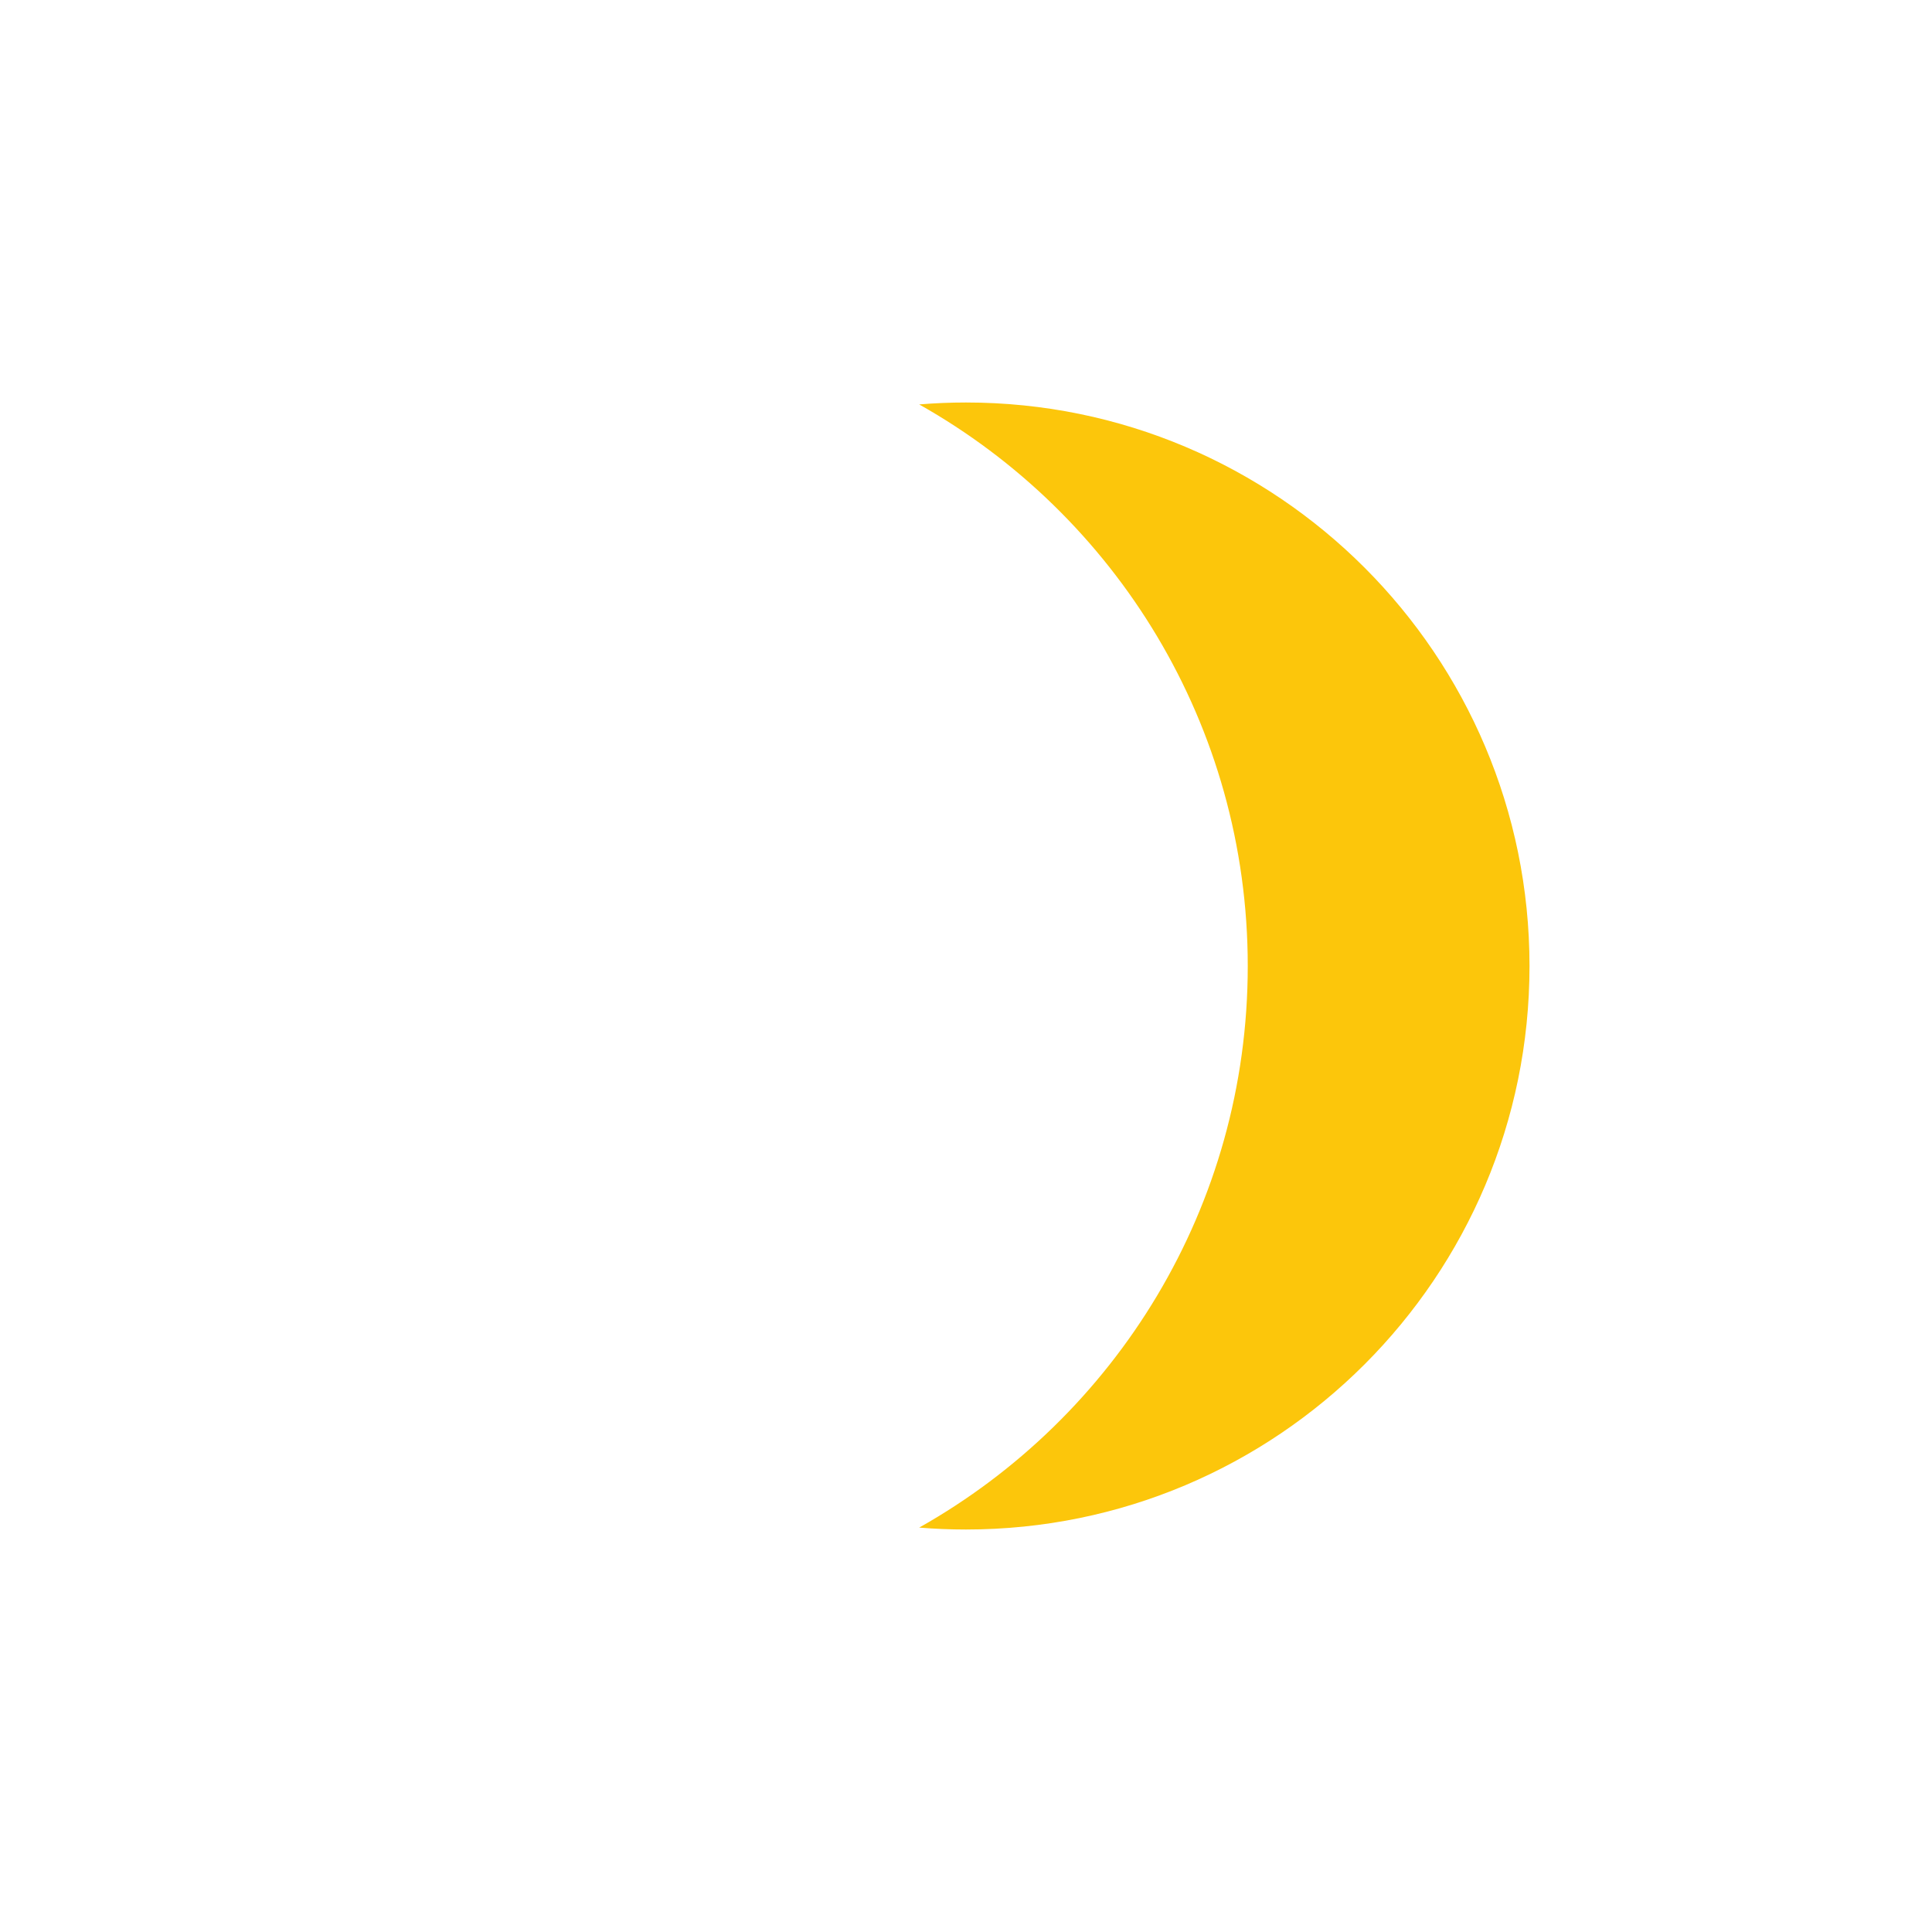 <!DOCTYPE svg PUBLIC "-//W3C//DTD SVG 1.1//EN" "http://www.w3.org/Graphics/SVG/1.1/DTD/svg11.dtd">
<!-- Uploaded to: SVG Repo, www.svgrepo.com, Transformed by: SVG Repo Mixer Tools -->
<svg width="64px" height="64px" viewBox="0 0 75.99 75.99" xmlns="http://www.w3.org/2000/svg" xmlns:xlink="http://www.w3.org/1999/xlink" version="1.1" baseProfile="full" enable-background="new 0 0 75.99 75.99" xml:space="preserve" fill="#000000">
<g id="SVGRepo_bgCarrier" stroke-width="0"/>
<g id="SVGRepo_tracerCarrier" stroke-linecap="round" stroke-linejoin="round"/>
<g id="SVGRepo_iconCarrier"> <path fill="#fcc60b" fill-opacity="1" stroke-width="0.2" stroke-linejoin="round" d="M 37.995,15.831C 37.375,15.831 36.761,15.857 36.154,15.907C 43.867,20.249 49.077,28.514 49.077,37.995C 49.077,47.477 43.867,55.742 36.154,60.084C 36.761,60.134 37.375,60.159 37.995,60.159C 50.236,60.159 60.159,50.236 60.159,37.995C 60.159,25.755 50.236,15.831 37.995,15.831 Z "/> </g>
</svg>